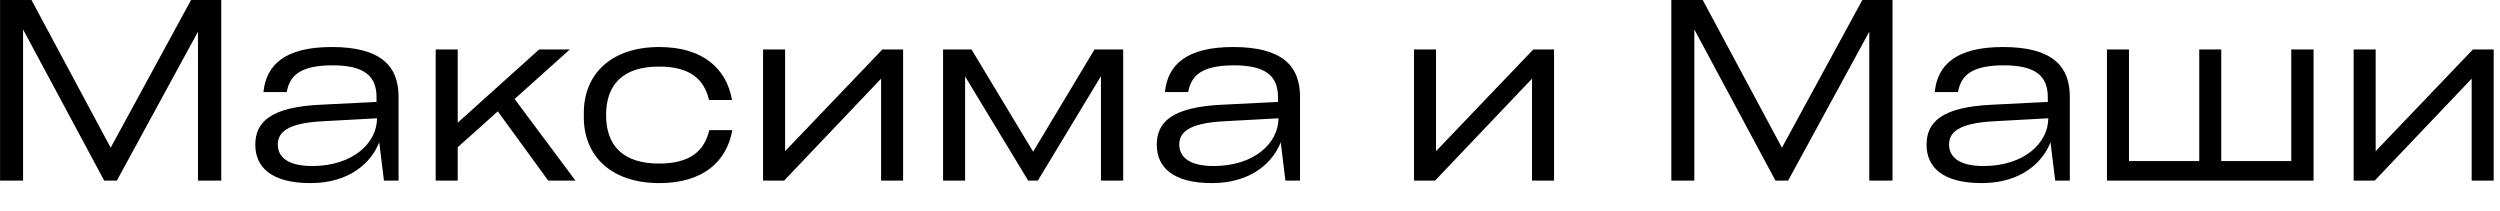 <?xml version="1.0" encoding="UTF-8"?> <svg xmlns="http://www.w3.org/2000/svg" width="83" height="7" viewBox="0 0 83 7" fill="none"><path d="M3.674 4.904L6.343 0H7.346V5.997H6.573V1.052L3.879 5.997H3.46L0.766 0.978V5.997H0.002V0H1.045L3.674 4.904ZM11.014 1.561C12.616 1.561 13.232 2.169 13.232 3.212V5.997H12.747L12.591 4.723C12.336 5.381 11.622 6.079 10.307 6.079C8.993 6.079 8.476 5.537 8.476 4.806C8.476 4.066 8.96 3.549 10.677 3.475L12.501 3.384V3.228C12.501 2.538 12.114 2.169 11.039 2.169C9.962 2.169 9.617 2.514 9.519 3.056H8.747C8.837 2.152 9.461 1.561 11.014 1.561ZM10.365 5.512C11.712 5.512 12.517 4.748 12.517 3.927L10.735 4.025C9.511 4.083 9.223 4.411 9.223 4.797C9.223 5.192 9.527 5.512 10.365 5.512ZM19.106 5.997H18.202L16.527 3.697L15.196 4.888V5.997H14.465V1.643H15.196V4.074L17.898 1.643H18.917L17.085 3.286L19.106 5.997ZM19.383 3.894V3.746C19.383 2.464 20.287 1.561 21.889 1.561C23.343 1.561 24.123 2.284 24.303 3.319H23.54C23.375 2.621 22.899 2.21 21.88 2.21C20.706 2.21 20.122 2.785 20.122 3.82C20.122 4.855 20.706 5.43 21.88 5.43C22.907 5.43 23.384 5.019 23.548 4.321H24.312C24.131 5.356 23.351 6.079 21.889 6.079C20.287 6.079 19.383 5.175 19.383 3.894ZM26.065 5.019L29.294 1.643H29.983V5.997H29.252V2.612L26.032 5.997H25.334V1.643H26.065V5.019ZM34.3 5.036L36.337 1.643H37.29V5.997H36.551V2.53L34.456 5.997H34.136L32.041 2.538V5.997H31.31V1.643H32.255L34.3 5.036ZM40.943 1.561C42.545 1.561 43.161 2.169 43.161 3.212V5.997H42.676L42.52 4.723C42.265 5.381 41.551 6.079 40.236 6.079C38.922 6.079 38.405 5.537 38.405 4.806C38.405 4.066 38.889 3.549 40.606 3.475L42.43 3.384V3.228C42.43 2.538 42.044 2.169 40.967 2.169C39.891 2.169 39.546 2.514 39.448 3.056H38.676C38.766 2.152 39.39 1.561 40.943 1.561ZM40.294 5.512C41.641 5.512 42.446 4.748 42.446 3.927L40.663 4.025C39.44 4.083 39.152 4.411 39.152 4.797C39.152 5.192 39.456 5.512 40.294 5.512ZM47.676 5.019L50.904 1.643H51.594V5.997H50.863V2.612L47.643 5.997H46.945V1.643H47.676V5.019ZM59.16 4.904L61.83 0H62.832V5.997H62.06V1.052L59.365 5.997H58.946L56.252 0.978V5.997H55.488V0H56.531L59.16 4.904ZM66.5 1.561C68.102 1.561 68.718 2.169 68.718 3.212V5.997H68.233L68.077 4.723C67.822 5.381 67.108 6.079 65.793 6.079C64.479 6.079 63.962 5.537 63.962 4.806C63.962 4.066 64.446 3.549 66.163 3.475L67.987 3.384V3.228C67.987 2.538 67.601 2.169 66.525 2.169C65.448 2.169 65.103 2.514 65.005 3.056H64.233C64.323 2.152 64.947 1.561 66.5 1.561ZM65.851 5.512C67.198 5.512 68.003 4.748 68.003 3.927L66.221 4.025C64.997 4.083 64.709 4.411 64.709 4.797C64.709 5.192 65.013 5.512 65.851 5.512ZM76.07 5.348V1.643H76.81V5.997H69.951V1.643H70.682V5.348H73.015V1.643H73.746V5.348H76.07ZM78.872 5.019L82.1 1.643H82.79V5.997H82.059V2.612L78.839 5.997H78.141V1.643H78.872V5.019Z" fill="black"></path></svg> 